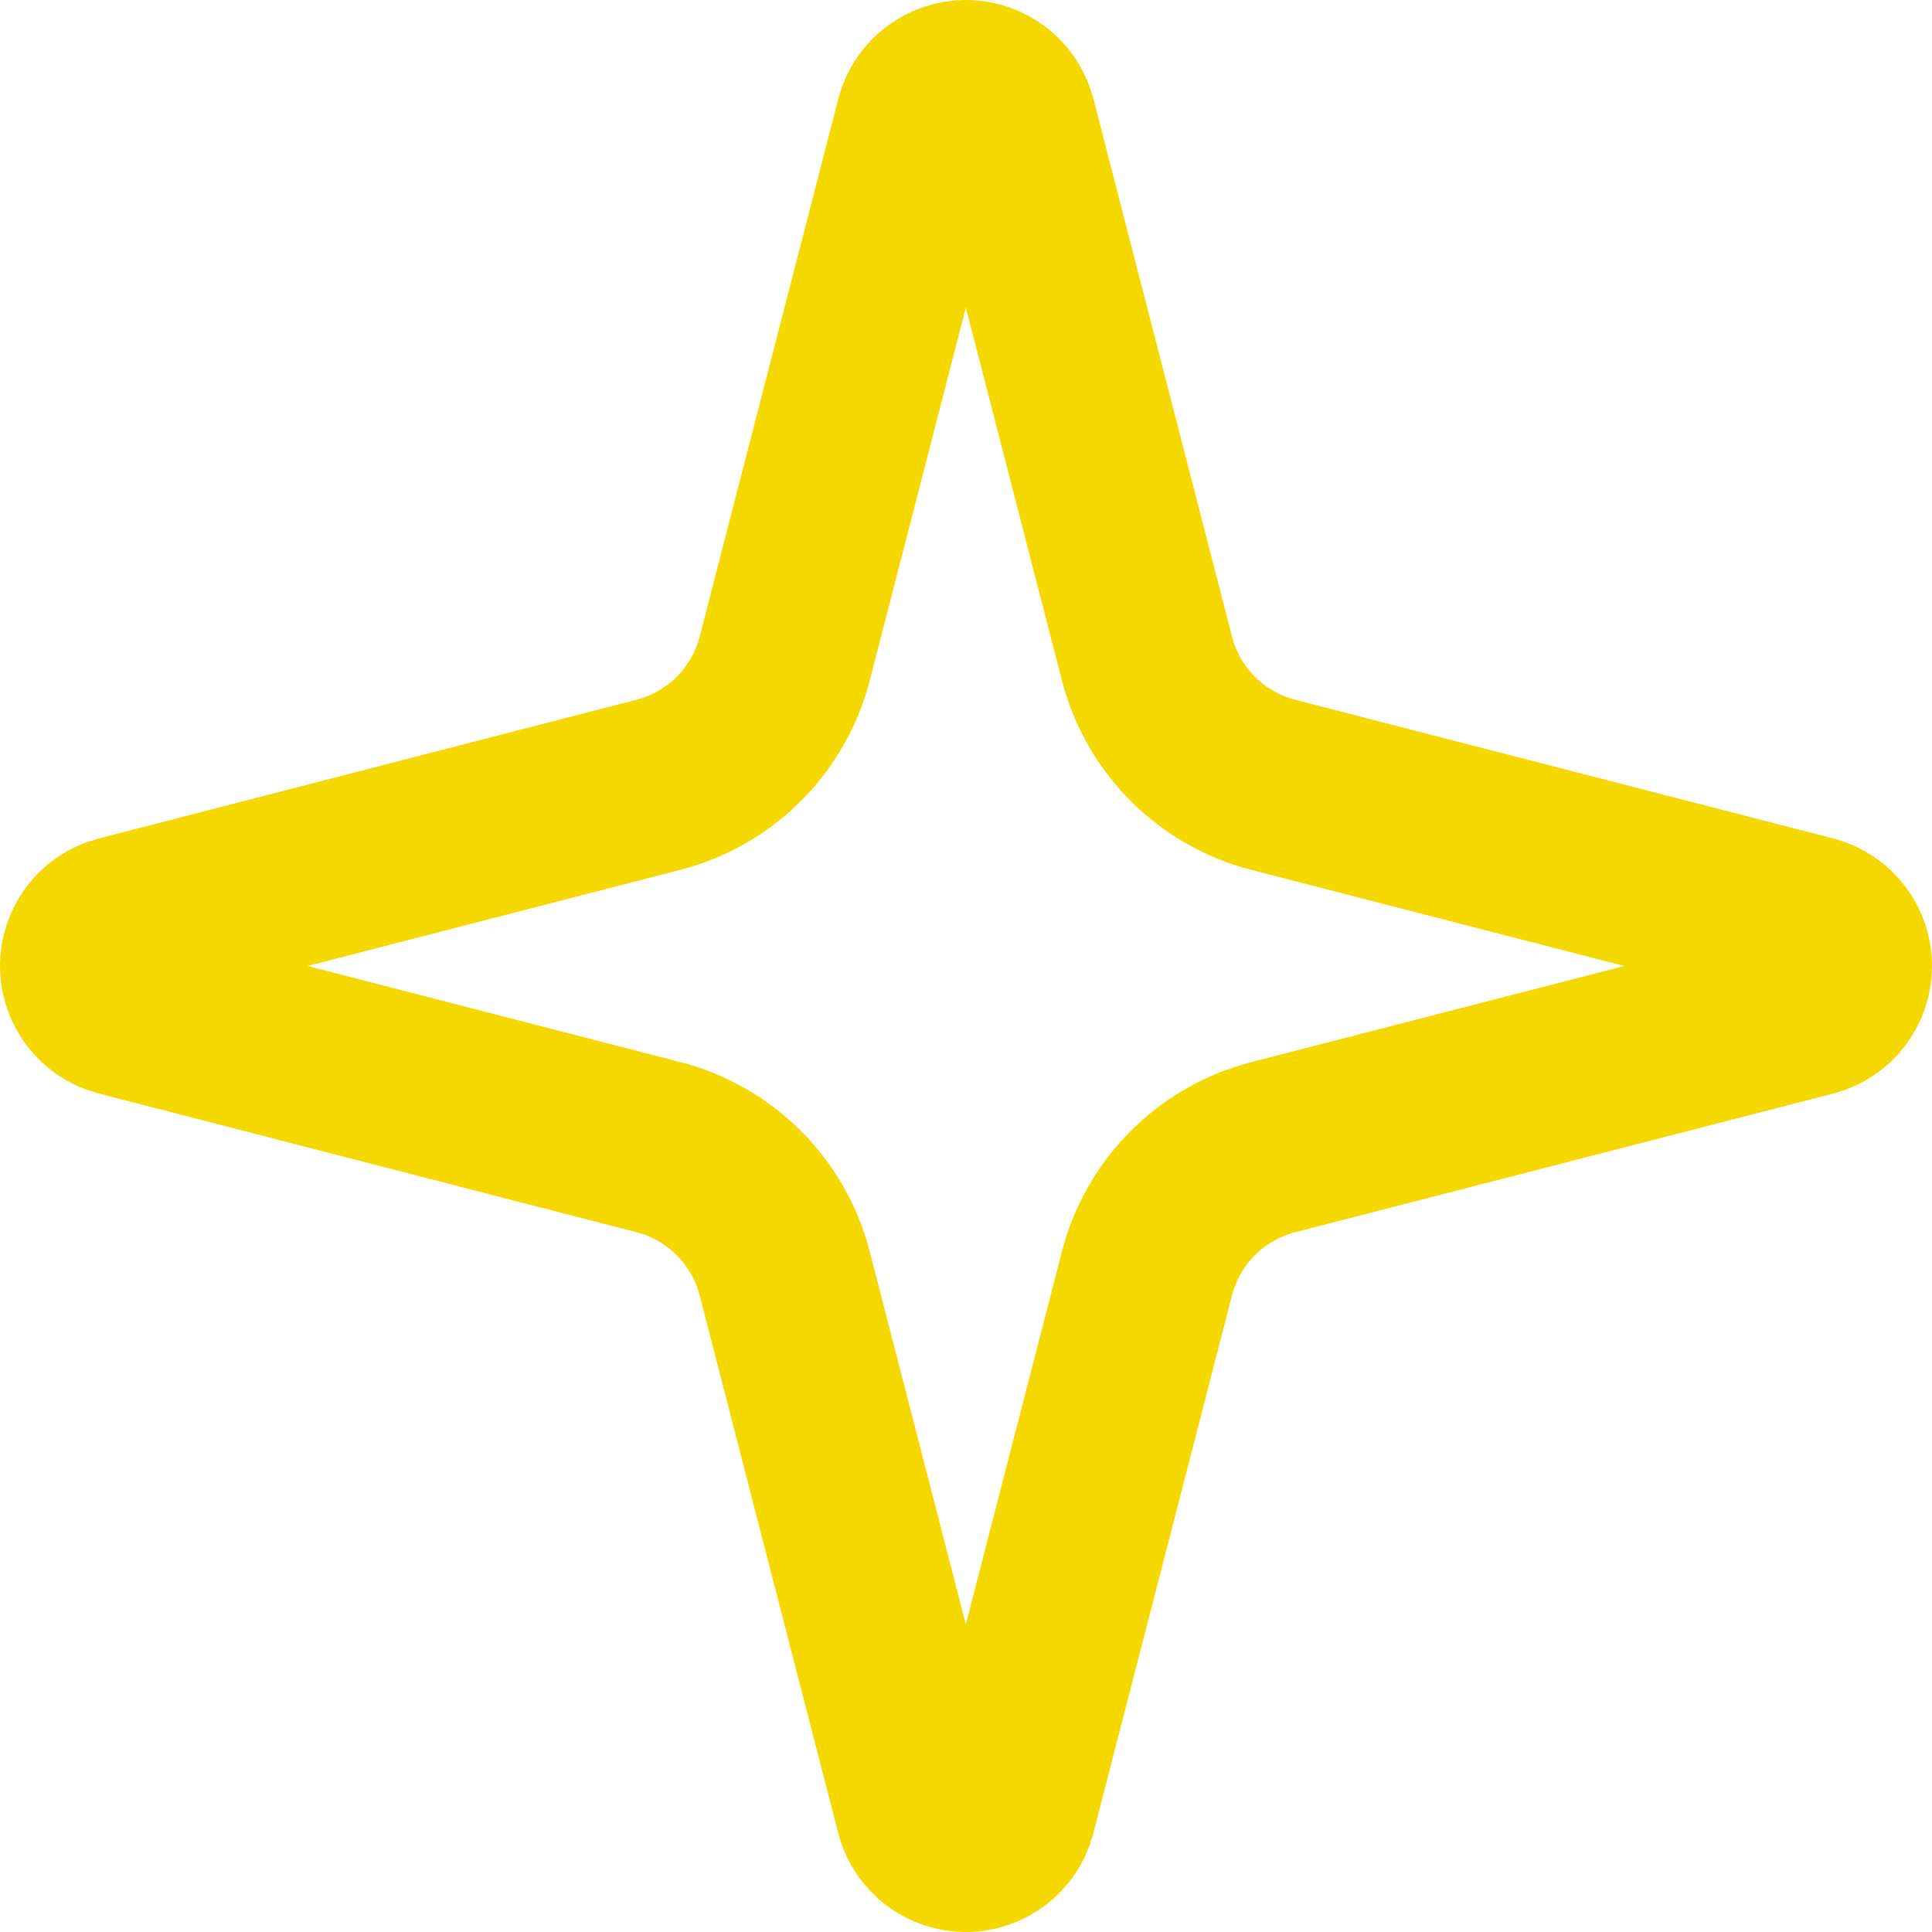 <?xml version="1.0" encoding="utf-8"?>
<svg xmlns="http://www.w3.org/2000/svg" fill="none" height="100%" overflow="visible" preserveAspectRatio="none" style="display: block;" viewBox="0 0 29.334 29.334" width="100%">
<path d="M11.914 19.334C11.795 18.872 11.554 18.451 11.217 18.114C10.88 17.777 10.459 17.537 9.998 17.418L1.818 15.308C1.678 15.269 1.556 15.185 1.468 15.069C1.381 14.953 1.333 14.812 1.333 14.667C1.333 14.522 1.381 14.381 1.468 14.265C1.556 14.149 1.678 14.065 1.818 14.026L9.998 11.915C10.459 11.796 10.88 11.556 11.217 11.219C11.554 10.882 11.795 10.461 11.914 10L14.023 1.82C14.062 1.68 14.146 1.557 14.262 1.469C14.378 1.381 14.52 1.333 14.665 1.333C14.811 1.333 14.952 1.381 15.068 1.469C15.184 1.557 15.268 1.68 15.307 1.82L17.415 10C17.534 10.462 17.775 10.883 18.112 11.22C18.449 11.557 18.87 11.797 19.331 11.916L27.511 14.024C27.652 14.063 27.776 14.147 27.864 14.263C27.953 14.379 28.001 14.521 28.001 14.667C28.001 14.813 27.953 14.955 27.864 15.071C27.776 15.187 27.652 15.271 27.511 15.31L19.331 17.418C18.87 17.537 18.449 17.777 18.112 18.114C17.775 18.451 17.534 18.872 17.415 19.334L15.306 27.514C15.267 27.654 15.183 27.777 15.067 27.865C14.951 27.953 14.809 28.001 14.664 28.001C14.518 28.001 14.377 27.953 14.261 27.865C14.145 27.777 14.061 27.654 14.022 27.514L11.914 19.334Z" id="Vector" stroke="#F4D800" stroke-linecap="round" stroke-width="2.667"/>
</svg>